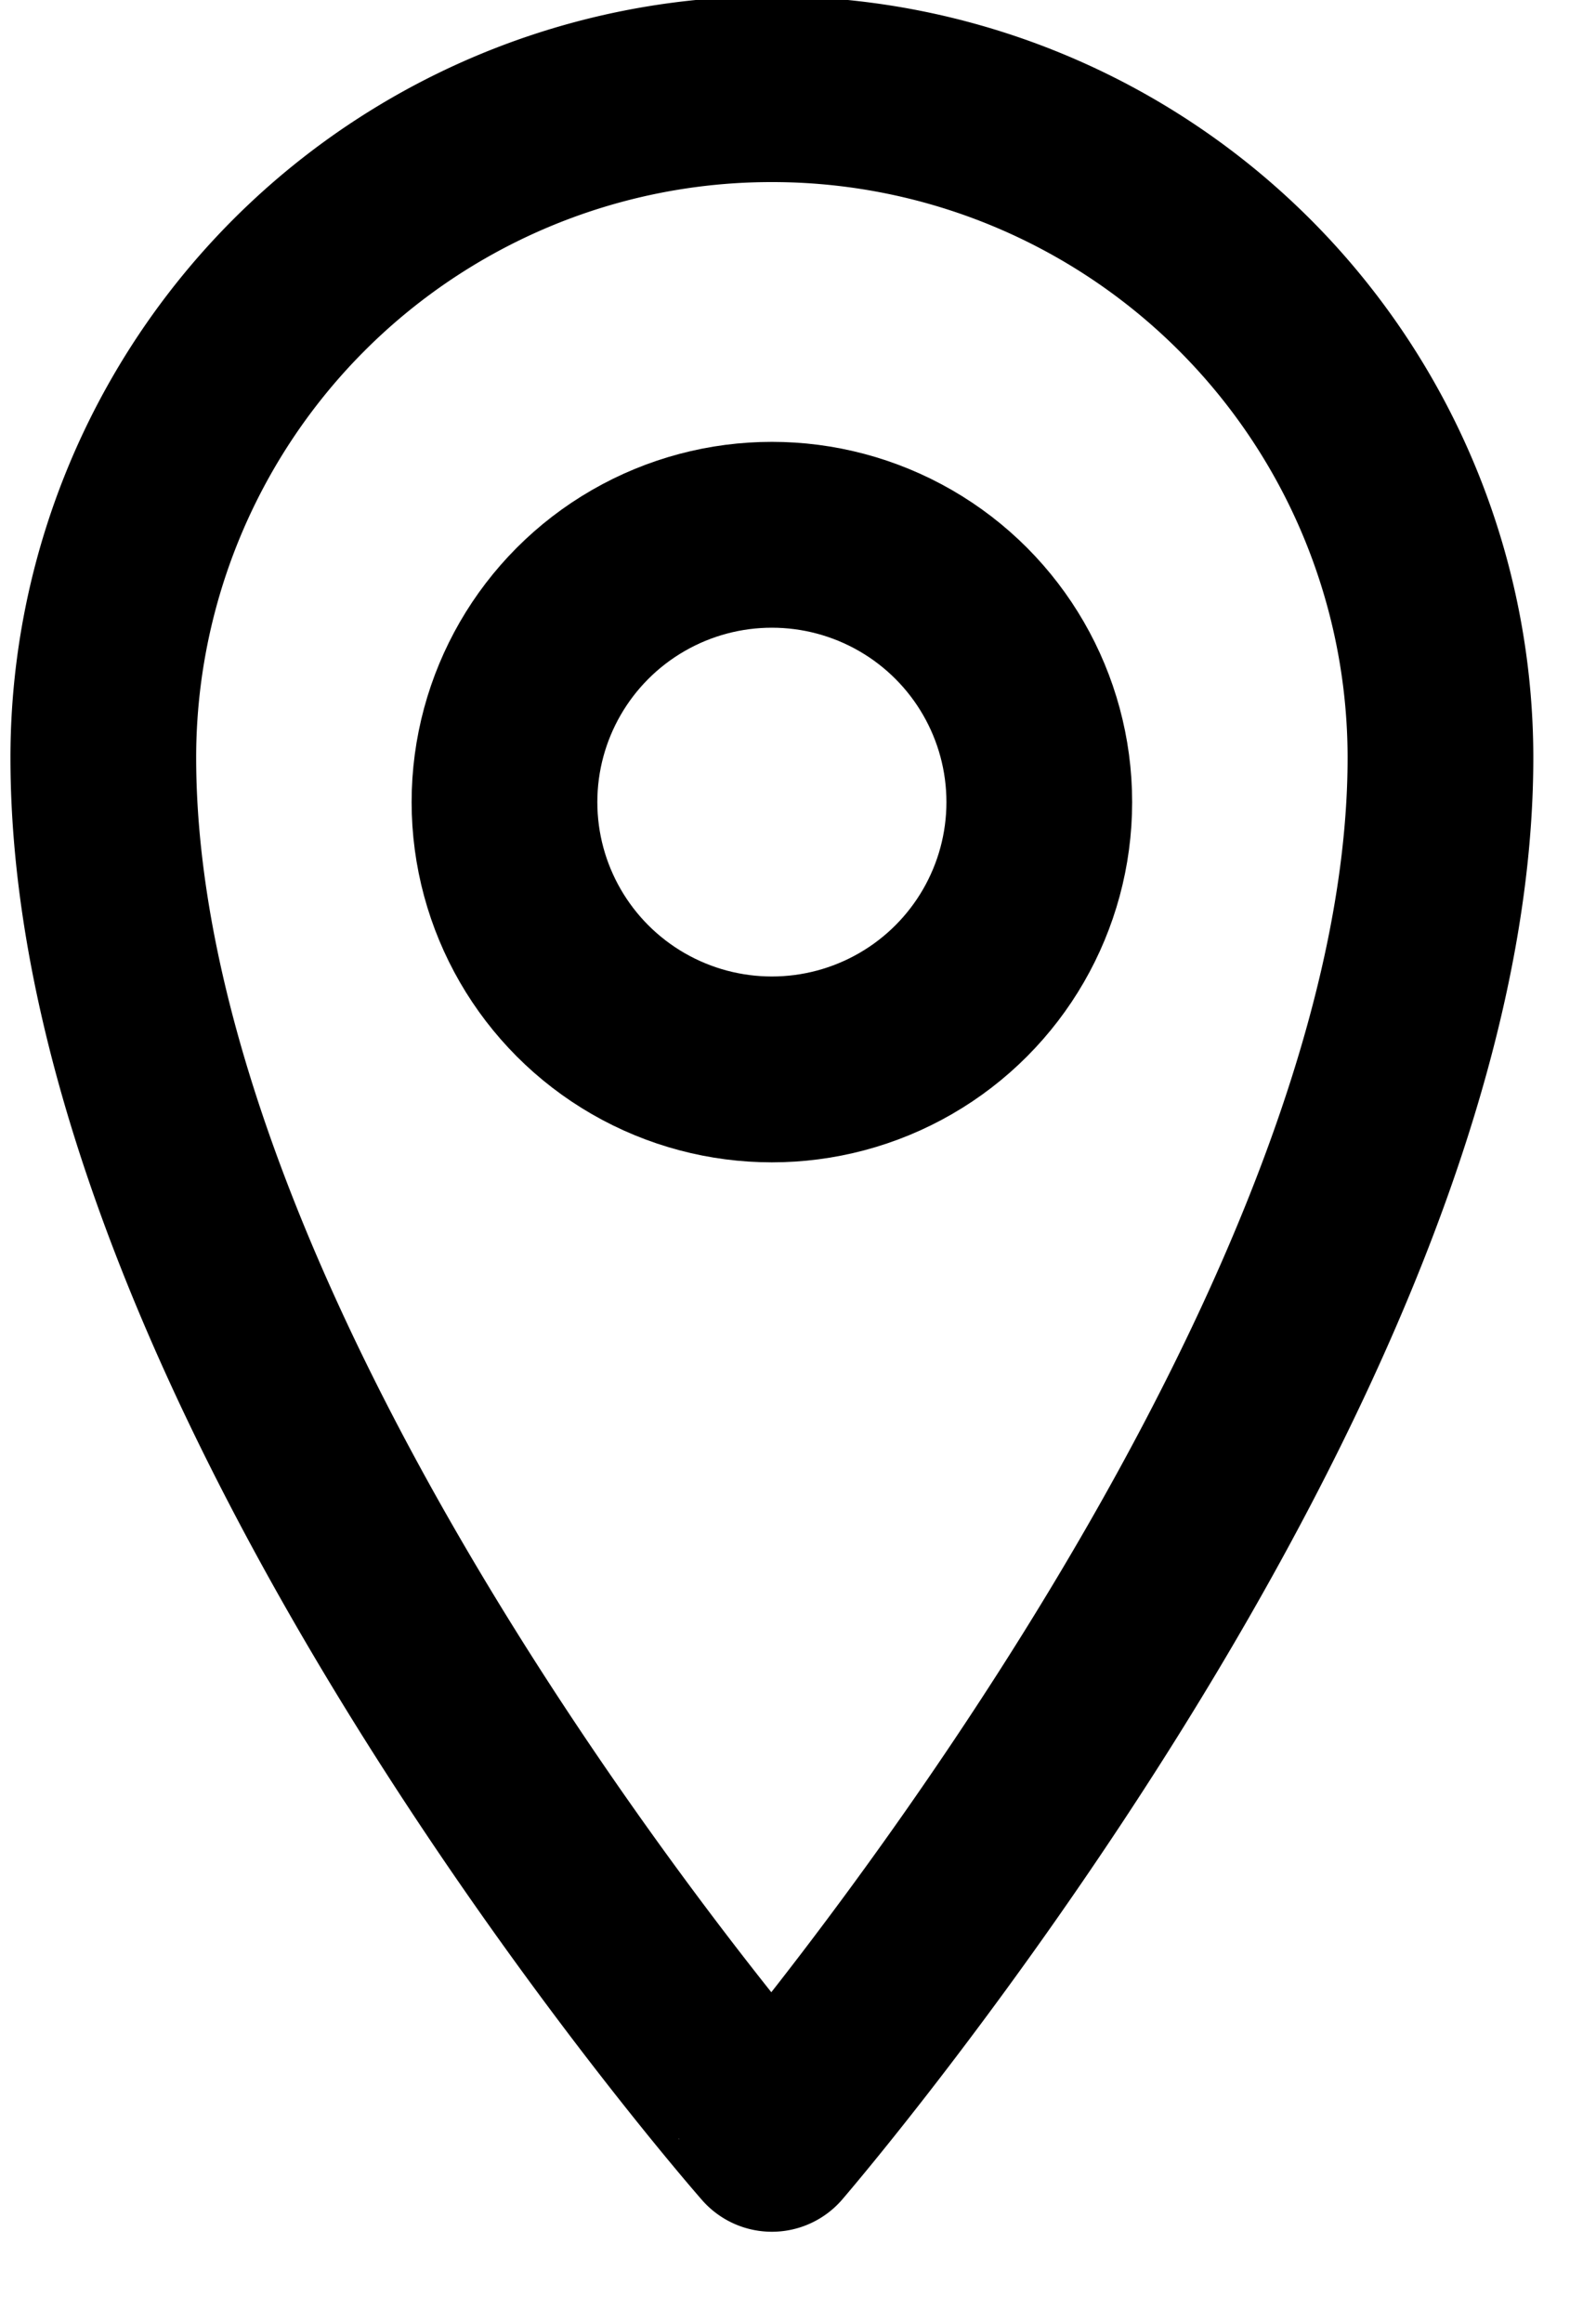 <svg xmlns="http://www.w3.org/2000/svg" width="11" height="16" viewBox="0 0 11 16">
    <g fill="none" fill-rule="evenodd" transform="translate(-3)">
        <path d="M0 0h15.36v15.344H0z"/>
        <path stroke="#000" stroke-linejoin="round" stroke-width="1.28" d="M12.928 5.217c0 4.175-4.608 9.513-4.608 9.513S3.712 9.491 3.712 5.217A4.605 4.605 0 0 1 8.32.614a4.606 4.606 0 0 1 4.608 4.603z"/>
        <ellipse cx="8.32" cy="5.524" stroke="#000" stroke-linejoin="round" stroke-width="1.28" rx="1.843" ry="1.841"/>
    </g>
</svg>
